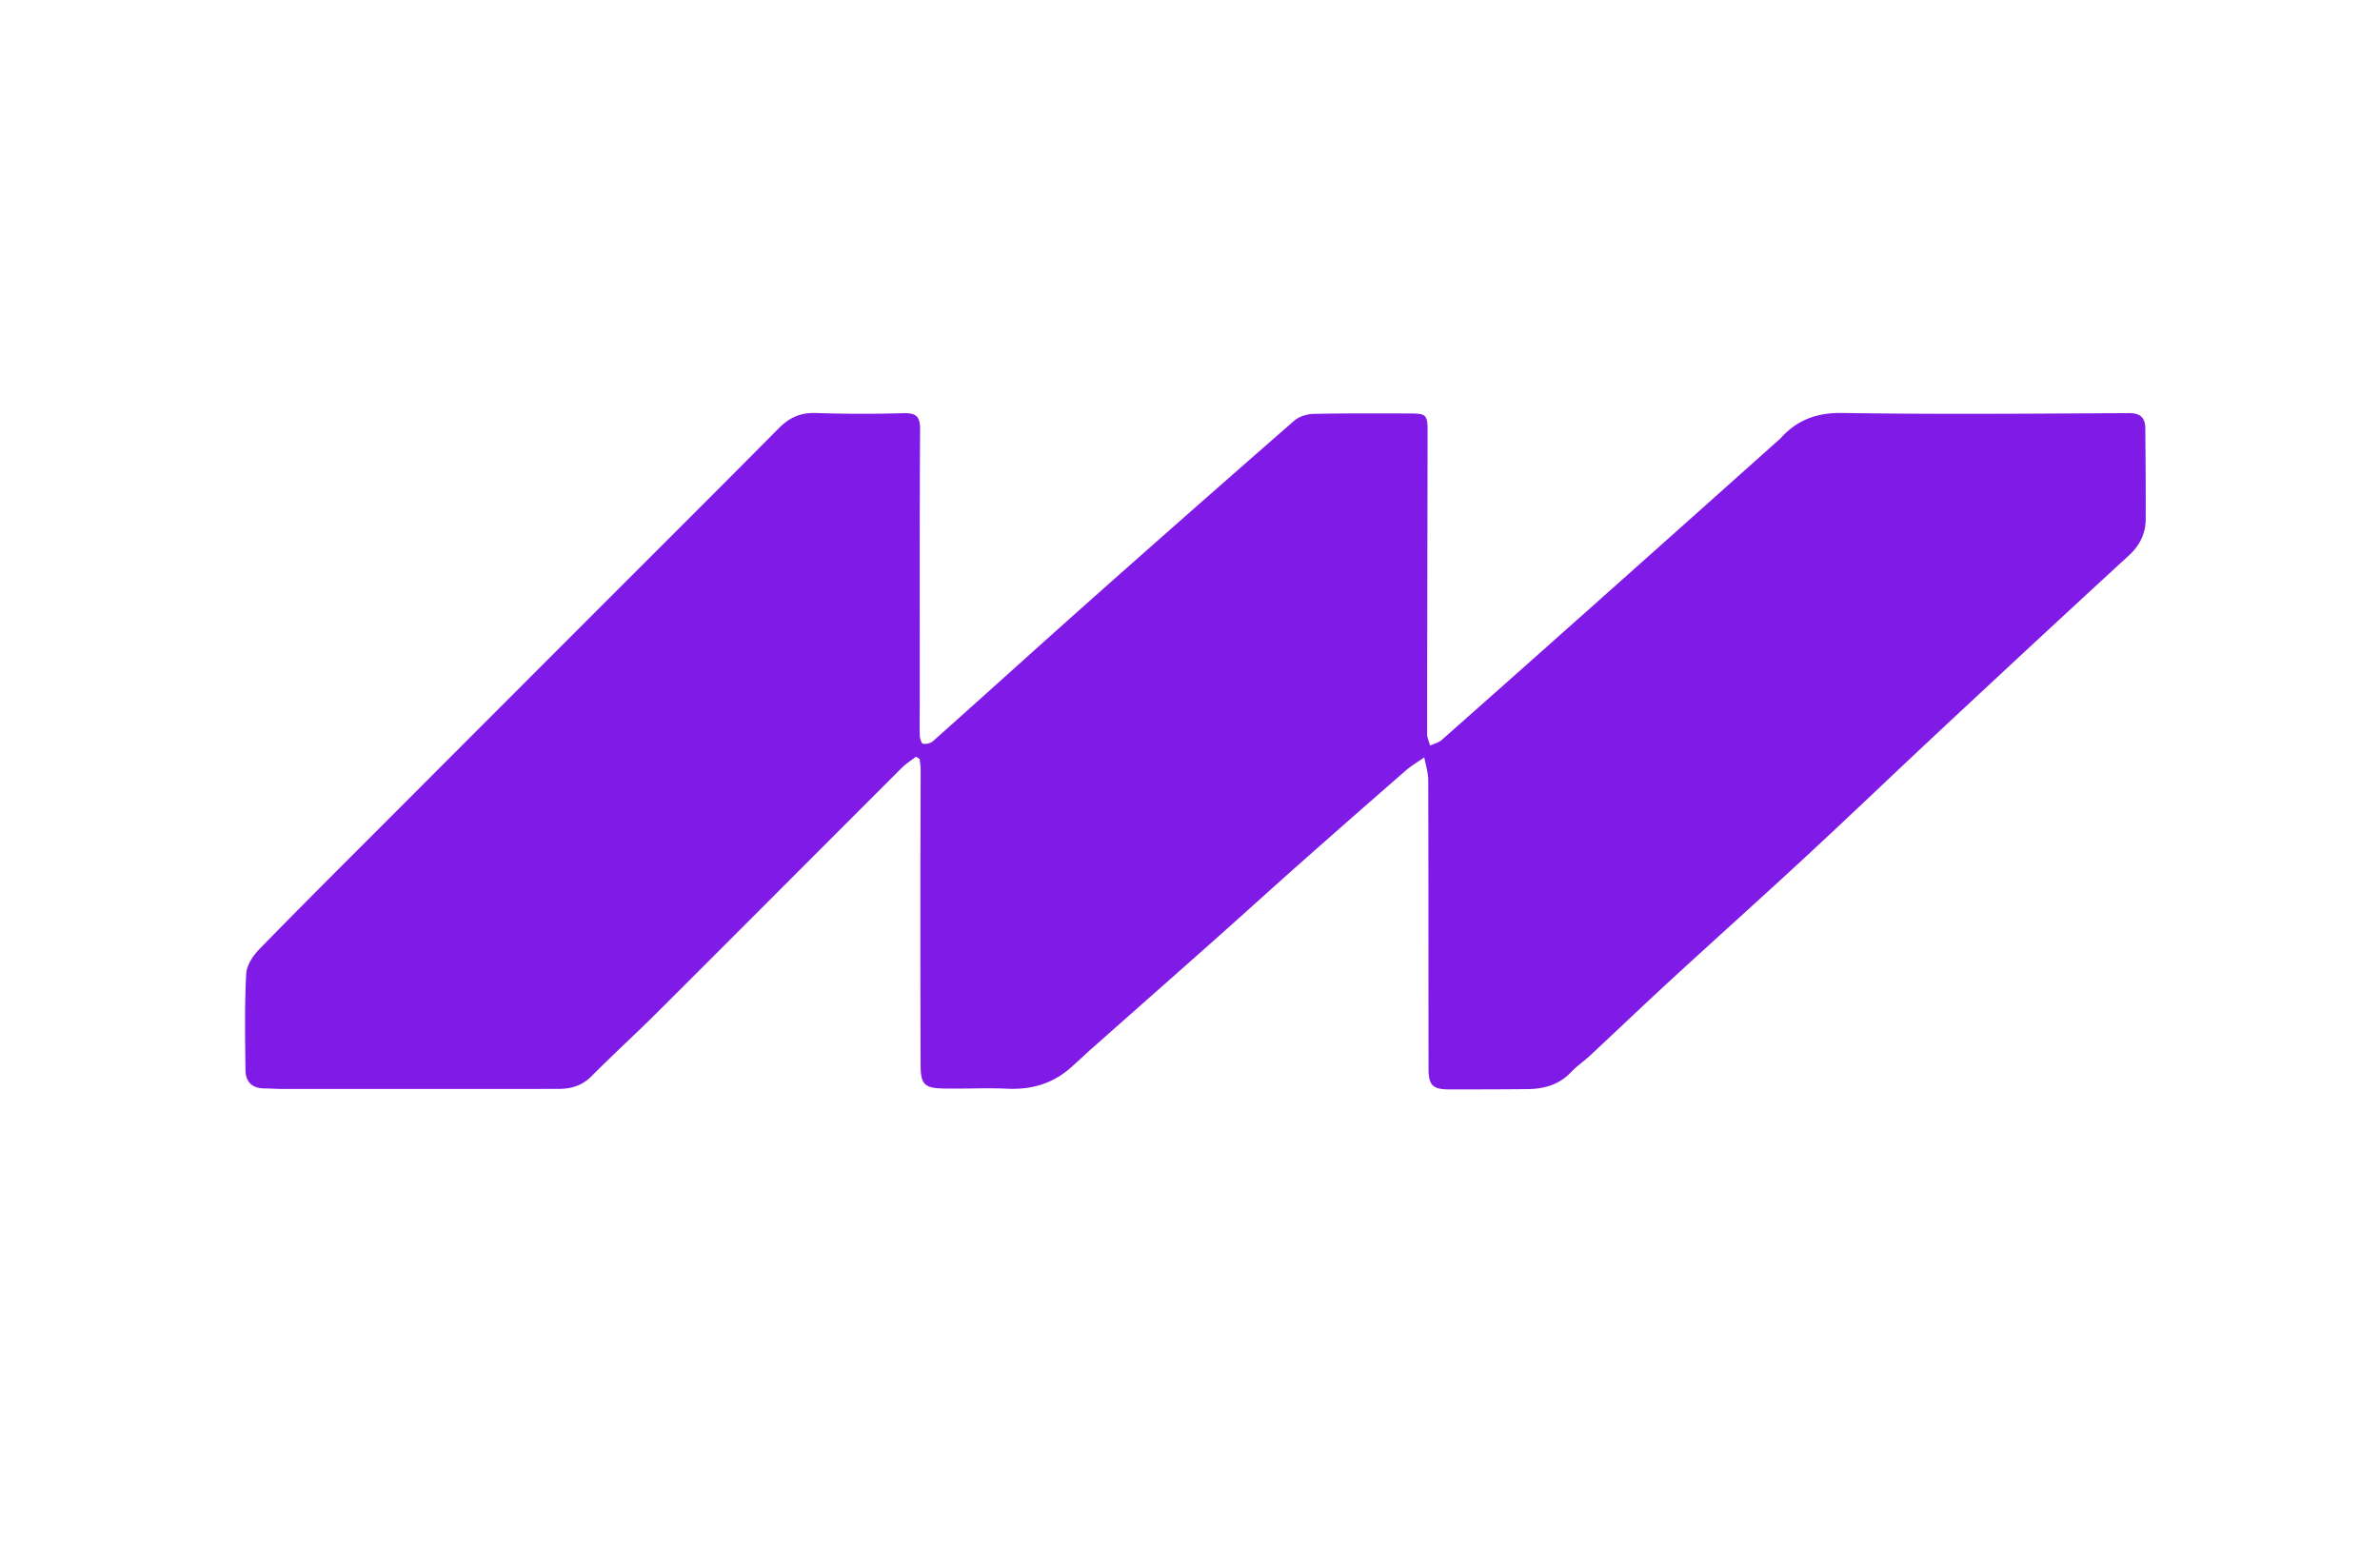 <svg xmlns="http://www.w3.org/2000/svg" width="1662" height="1080" version="1.0" viewBox="0 0 1246.5 810"><path fill="#801ae6" d="M479.719 396.32c-2.504 1.95-5.239 3.664-7.473 5.89-42.562 42.517-85.016 85.138-127.605 127.622-11.473 11.441-23.454 22.363-34.871 33.848-5 5.03-10.864 6.62-17.473 6.629-47.988.039-95.977.039-143.965.023-3.328 0-6.66-.254-9.996-.285-6.29-.055-9.7-3.516-9.774-9.445-.21-16.88-.488-33.79.383-50.63.23-4.476 3.649-9.542 7-12.984 21.961-22.543 44.278-44.726 66.516-67 36.187-36.258 72.398-72.496 108.605-108.73 32.293-32.313 64.68-64.528 96.825-96.988 5.535-5.586 11.367-8.223 19.328-7.961 15.308.507 30.664.507 45.98.09 6.64-.18 8.727 1.714 8.68 8.546-.285 46.88-.149 93.766-.164 140.653 0 6.437-.156 12.886 0 19.324.039 1.621.765 4.355 1.648 4.566 1.606.375 4.051-.218 5.309-1.34 27.094-24.14 53.973-48.53 81.101-72.632a16560.24 16560.24 0 0 1 108.137-95.243c2.512-2.195 6.672-3.425 10.098-3.5 16.66-.375 33.324-.218 49.992-.226 8.965 0 9.7.66 9.684 9.266-.082 52.886-.215 105.761-.23 158.644 0 2.012 1.003 4.027 1.534 6.035 2.063-.965 4.485-1.512 6.117-2.96 31.348-27.723 62.61-55.532 93.856-83.368 27.777-24.738 55.508-49.523 83.254-74.3.66-.587 1.2-1.305 1.832-1.927 8.547-8.585 18.328-11.832 30.93-11.644 49.976.766 99.972.344 149.964.074 6.223-.027 8.59 2.488 8.637 8.09.133 15.773.277 31.54.207 47.313-.027 7.656-3.012 13.84-8.875 19.214-32.933 30.23-65.672 60.676-98.36 91.172-23.308 21.742-46.288 43.828-69.671 65.489-23.727 21.98-47.82 43.554-71.633 65.445-14.34 13.187-28.422 26.652-42.672 39.937-3.082 2.871-6.687 5.227-9.543 8.285-6.238 6.672-14.082 8.981-22.785 9.086-13.77.157-27.543.164-41.316.157-8.442 0-10.742-2.157-10.75-10.645-.075-50.441 0-100.879-.157-151.32-.015-3.98-1.351-7.953-2.07-11.934-3.285 2.317-6.8 4.364-9.812 6.996a9014.234 9014.234 0 0 0-55.899 49.098c-14.582 12.914-28.984 26.043-43.55 38.984-21.516 19.118-43.106 38.137-64.645 57.215-3.809 3.375-7.477 6.906-11.293 10.266-9.477 8.36-20.531 11.55-33.129 10.988-11.078-.5-22.21.113-33.309-.098-10.171-.195-12.113-2.18-12.16-12.257-.12-30.887-.125-61.766-.12-92.653 0-20.664.12-41.324.144-61.988 0-1.902-.336-3.816-.524-5.719-.64-.398-1.285-.793-1.922-1.191Zm0 0"/></svg>